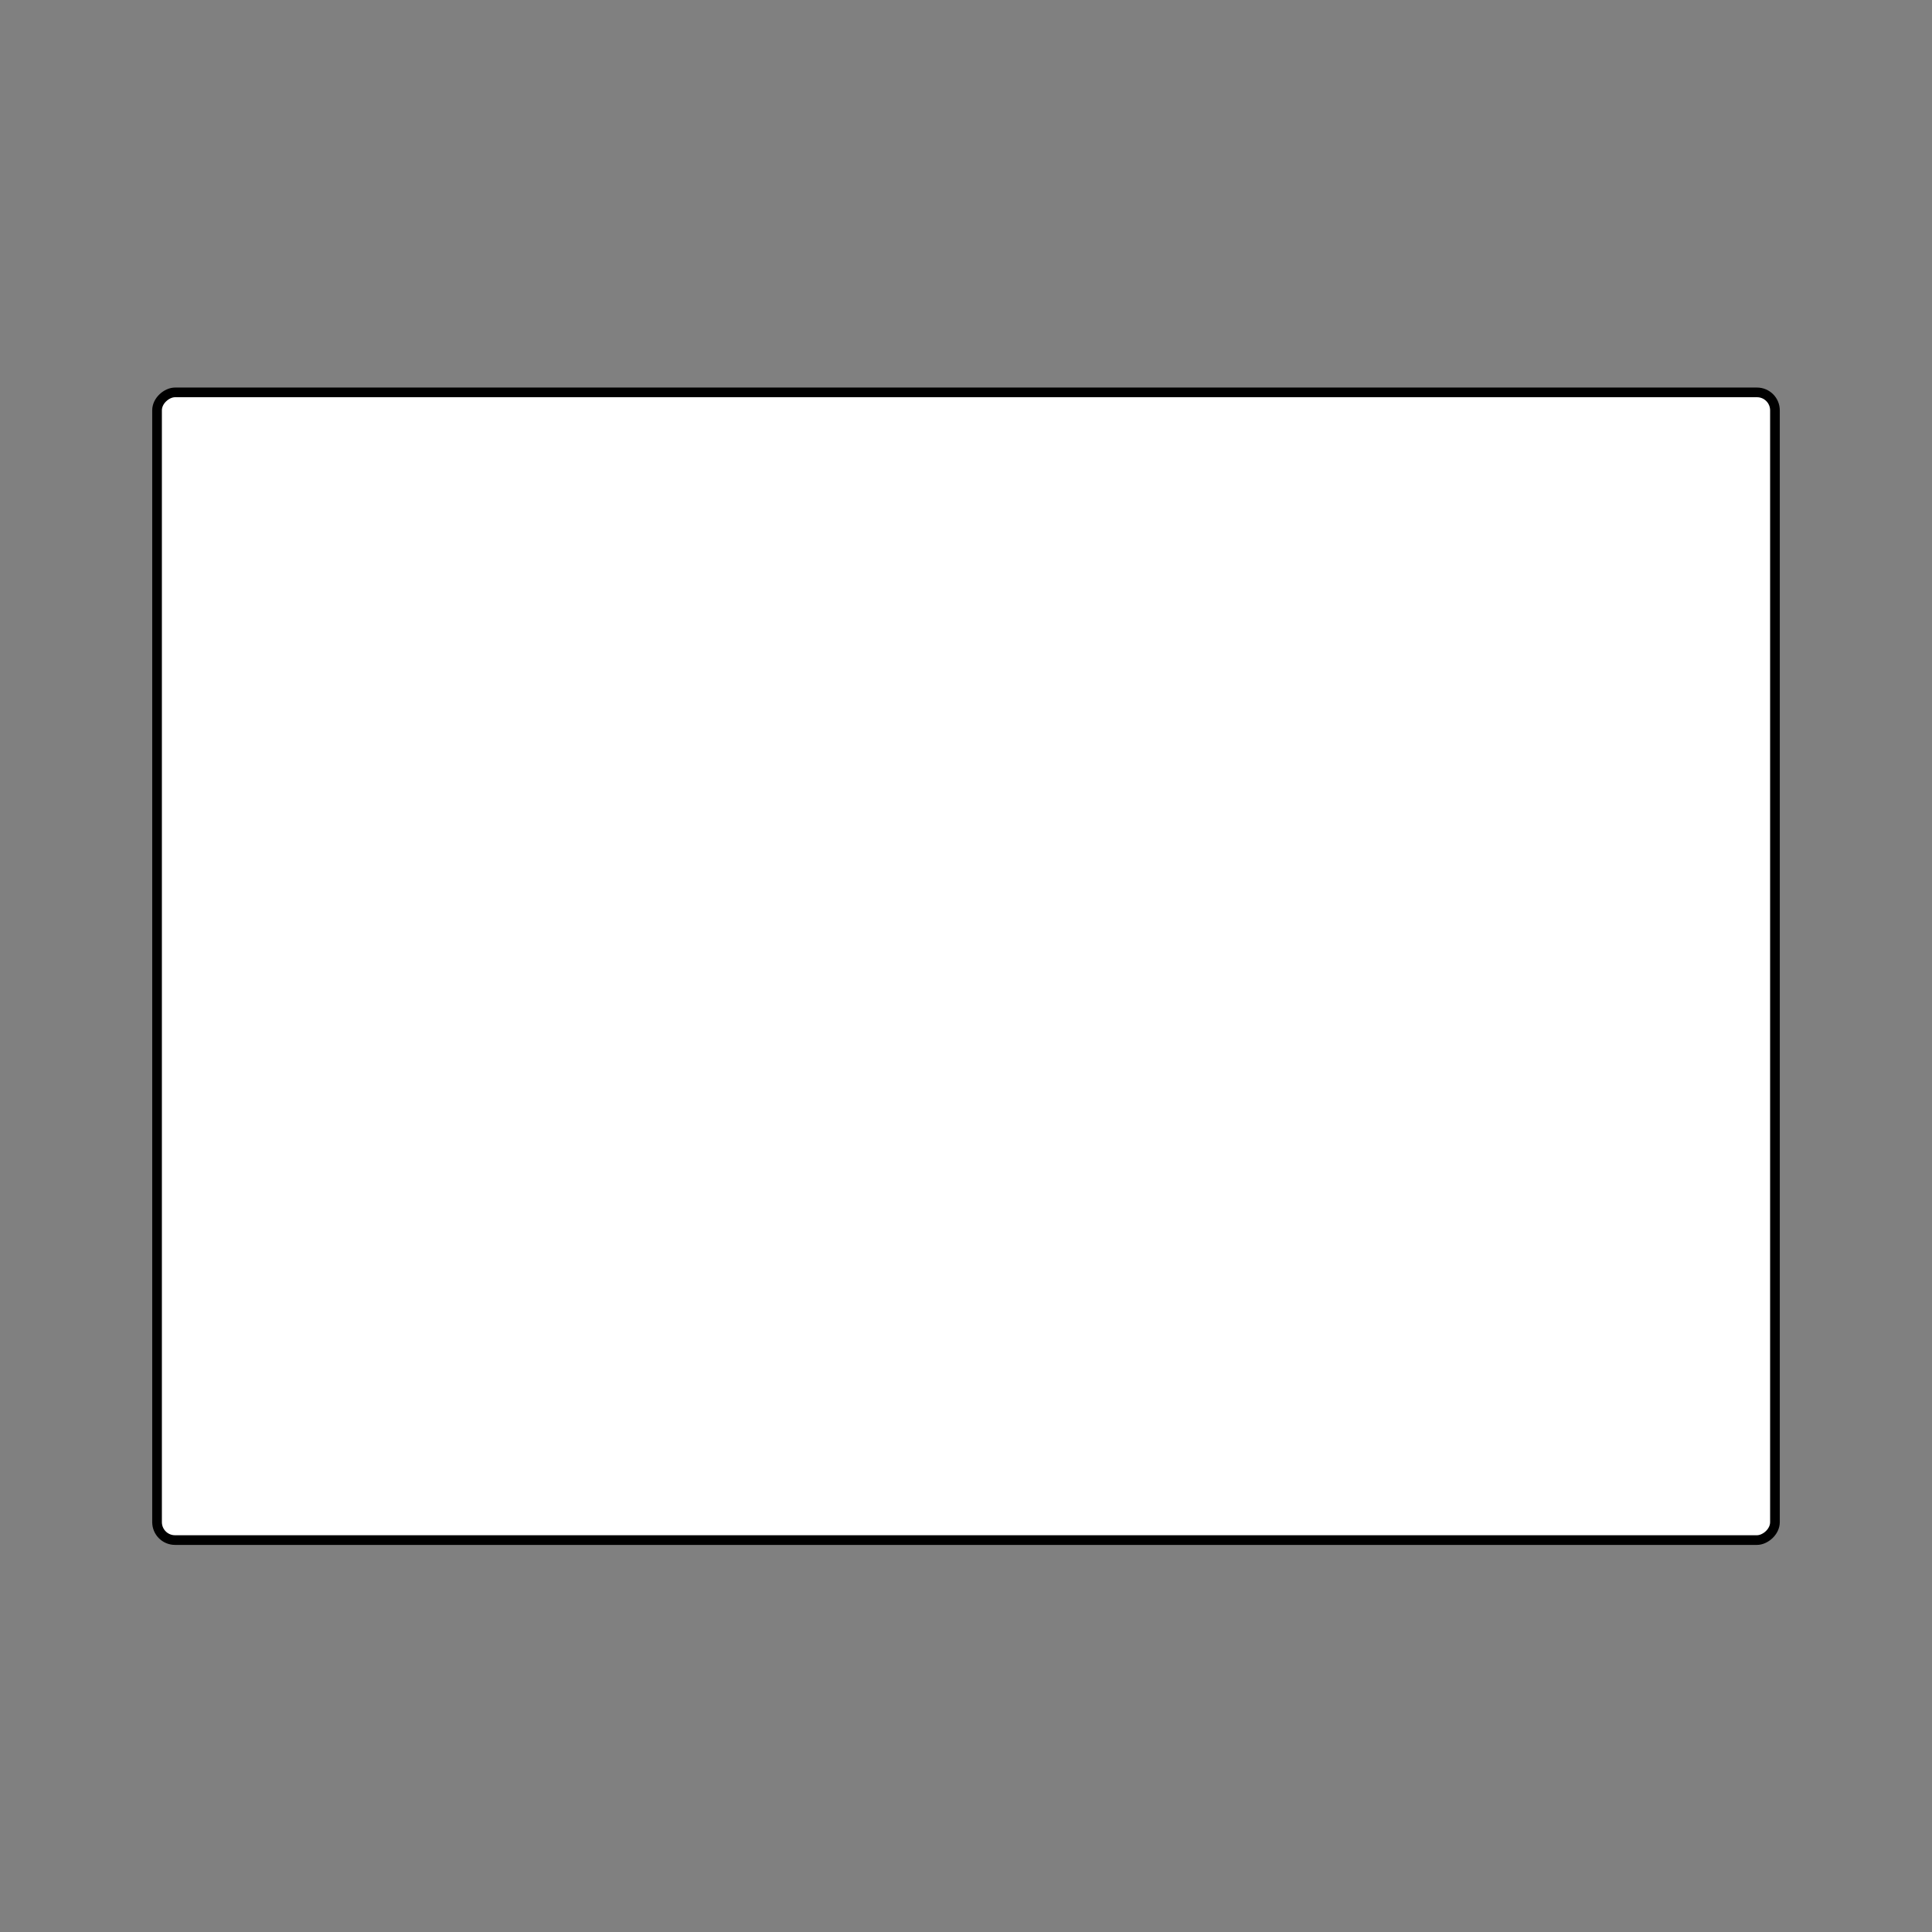 <?xml version="1.0" encoding="UTF-8"?>
<svg id="PKQ-2400_-_148_x__x_105_-_Postkarte_QUER" xmlns="http://www.w3.org/2000/svg" version="1.1" viewBox="0 0 419.5 419.5">
  <rect x="0" y="0" width="419.5" height="419.5" fill="#808080" stroke="none"/>
  <!-- Generator: Adobe Illustrator 29.8.2, SVG Export Plug-In . SVG Version: 2.1.1 Build 3)  -->
  <defs>
    <style>
      .st0 {
        fill: #fff;
        stroke: #000;
        stroke-linecap: round;
        stroke-linejoin: round;
        stroke-width: 2.1px;
      }
    </style>
  </defs>
  <rect class="st0" x="85.2" y="34.1" width="249.2" height="351.3" rx="3.9" ry="3.9" transform="translate(419.5 0) rotate(90)"/>
</svg>